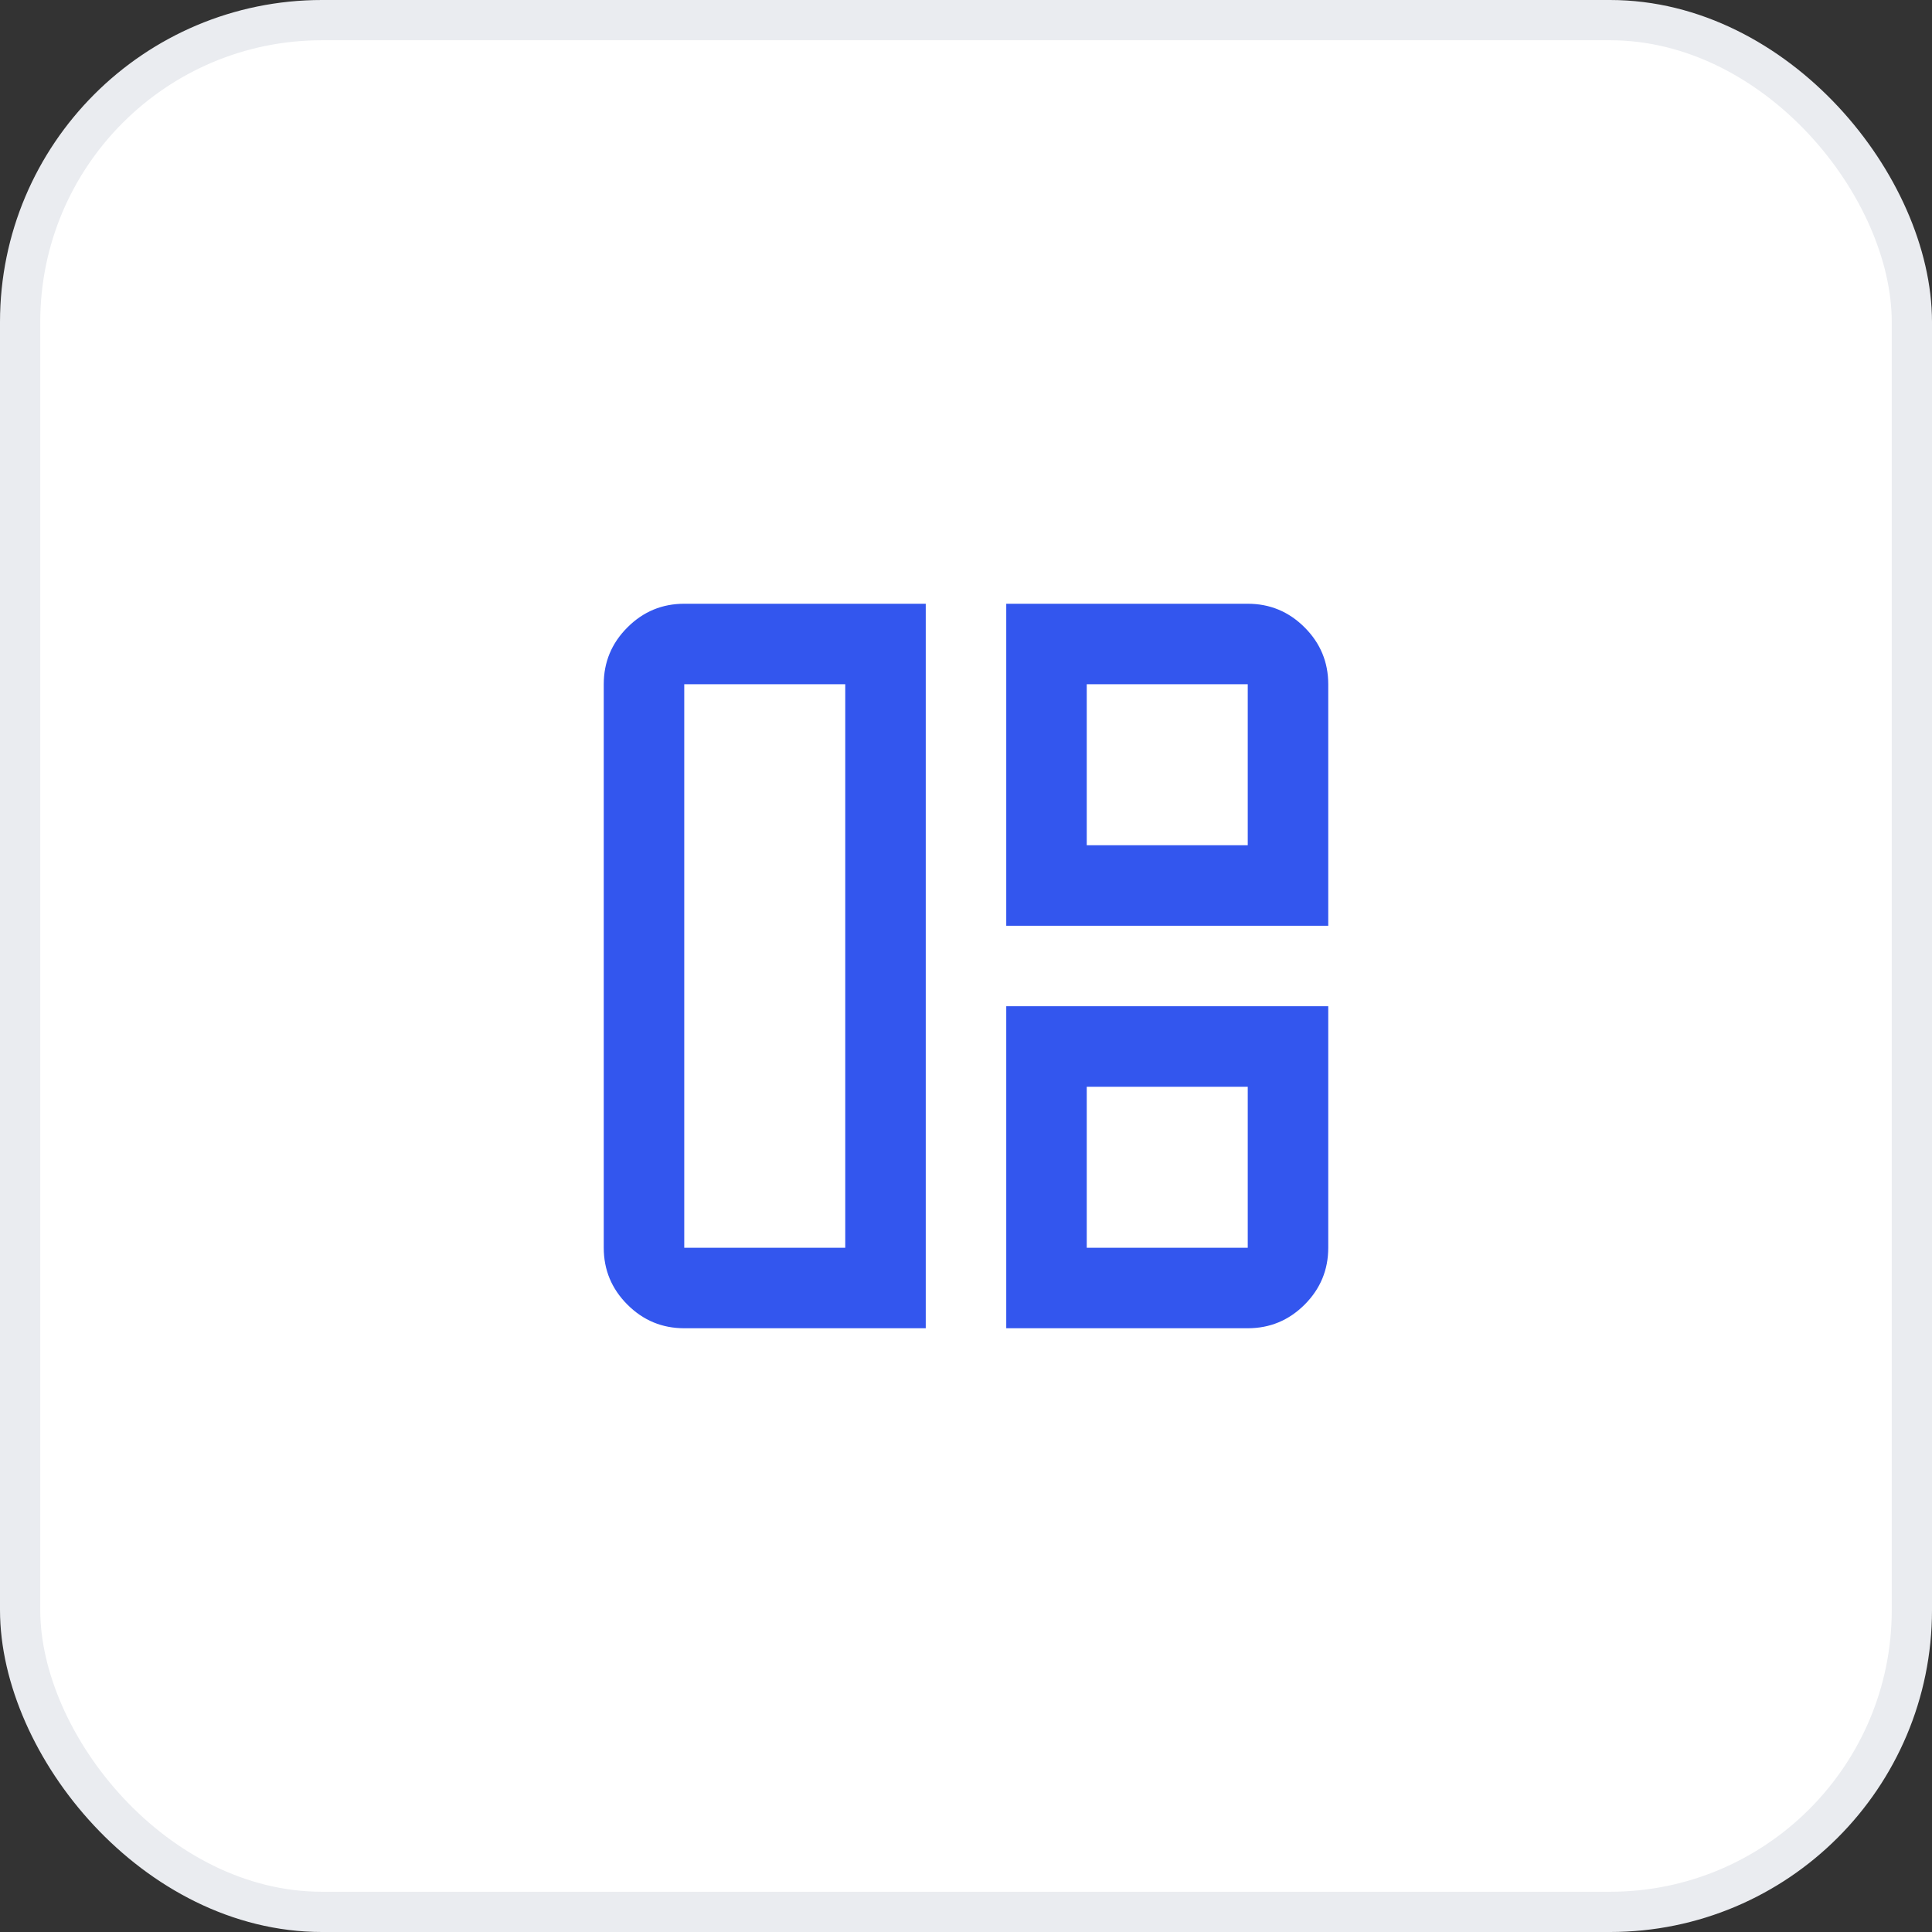 <svg width="48" height="48" viewBox="0 0 48 48" fill="none" xmlns="http://www.w3.org/2000/svg">
<rect x="0" y="0" width="48" height="48" fill="#333333" stroke="none"/>
<rect x="0.5" y="0.5" width="47" height="47" rx="7.5" fill="white"/>
<rect x="0.5" y="0.5" width="47" height="47" rx="7.5" stroke="#EAECF0"/>
<path d="M23 33H17C16.45 33 15.979 32.804 15.588 32.413C15.196 32.021 15 31.55 15 31V17C15 16.45 15.196 15.979 15.588 15.588C15.979 15.196 16.45 15 17 15H23V33ZM21 31V17H17V31H21ZM25 23V15H31C31.55 15 32.021 15.196 32.413 15.588C32.804 15.979 33 16.45 33 17V23H25ZM27 21H31V17H27V21ZM25 33V25H33V31C33 31.55 32.804 32.021 32.413 32.413C32.021 32.804 31.55 33 31 33H25ZM27 31H31V27H27V31Z" fill="#3356EE"/>
</svg>
